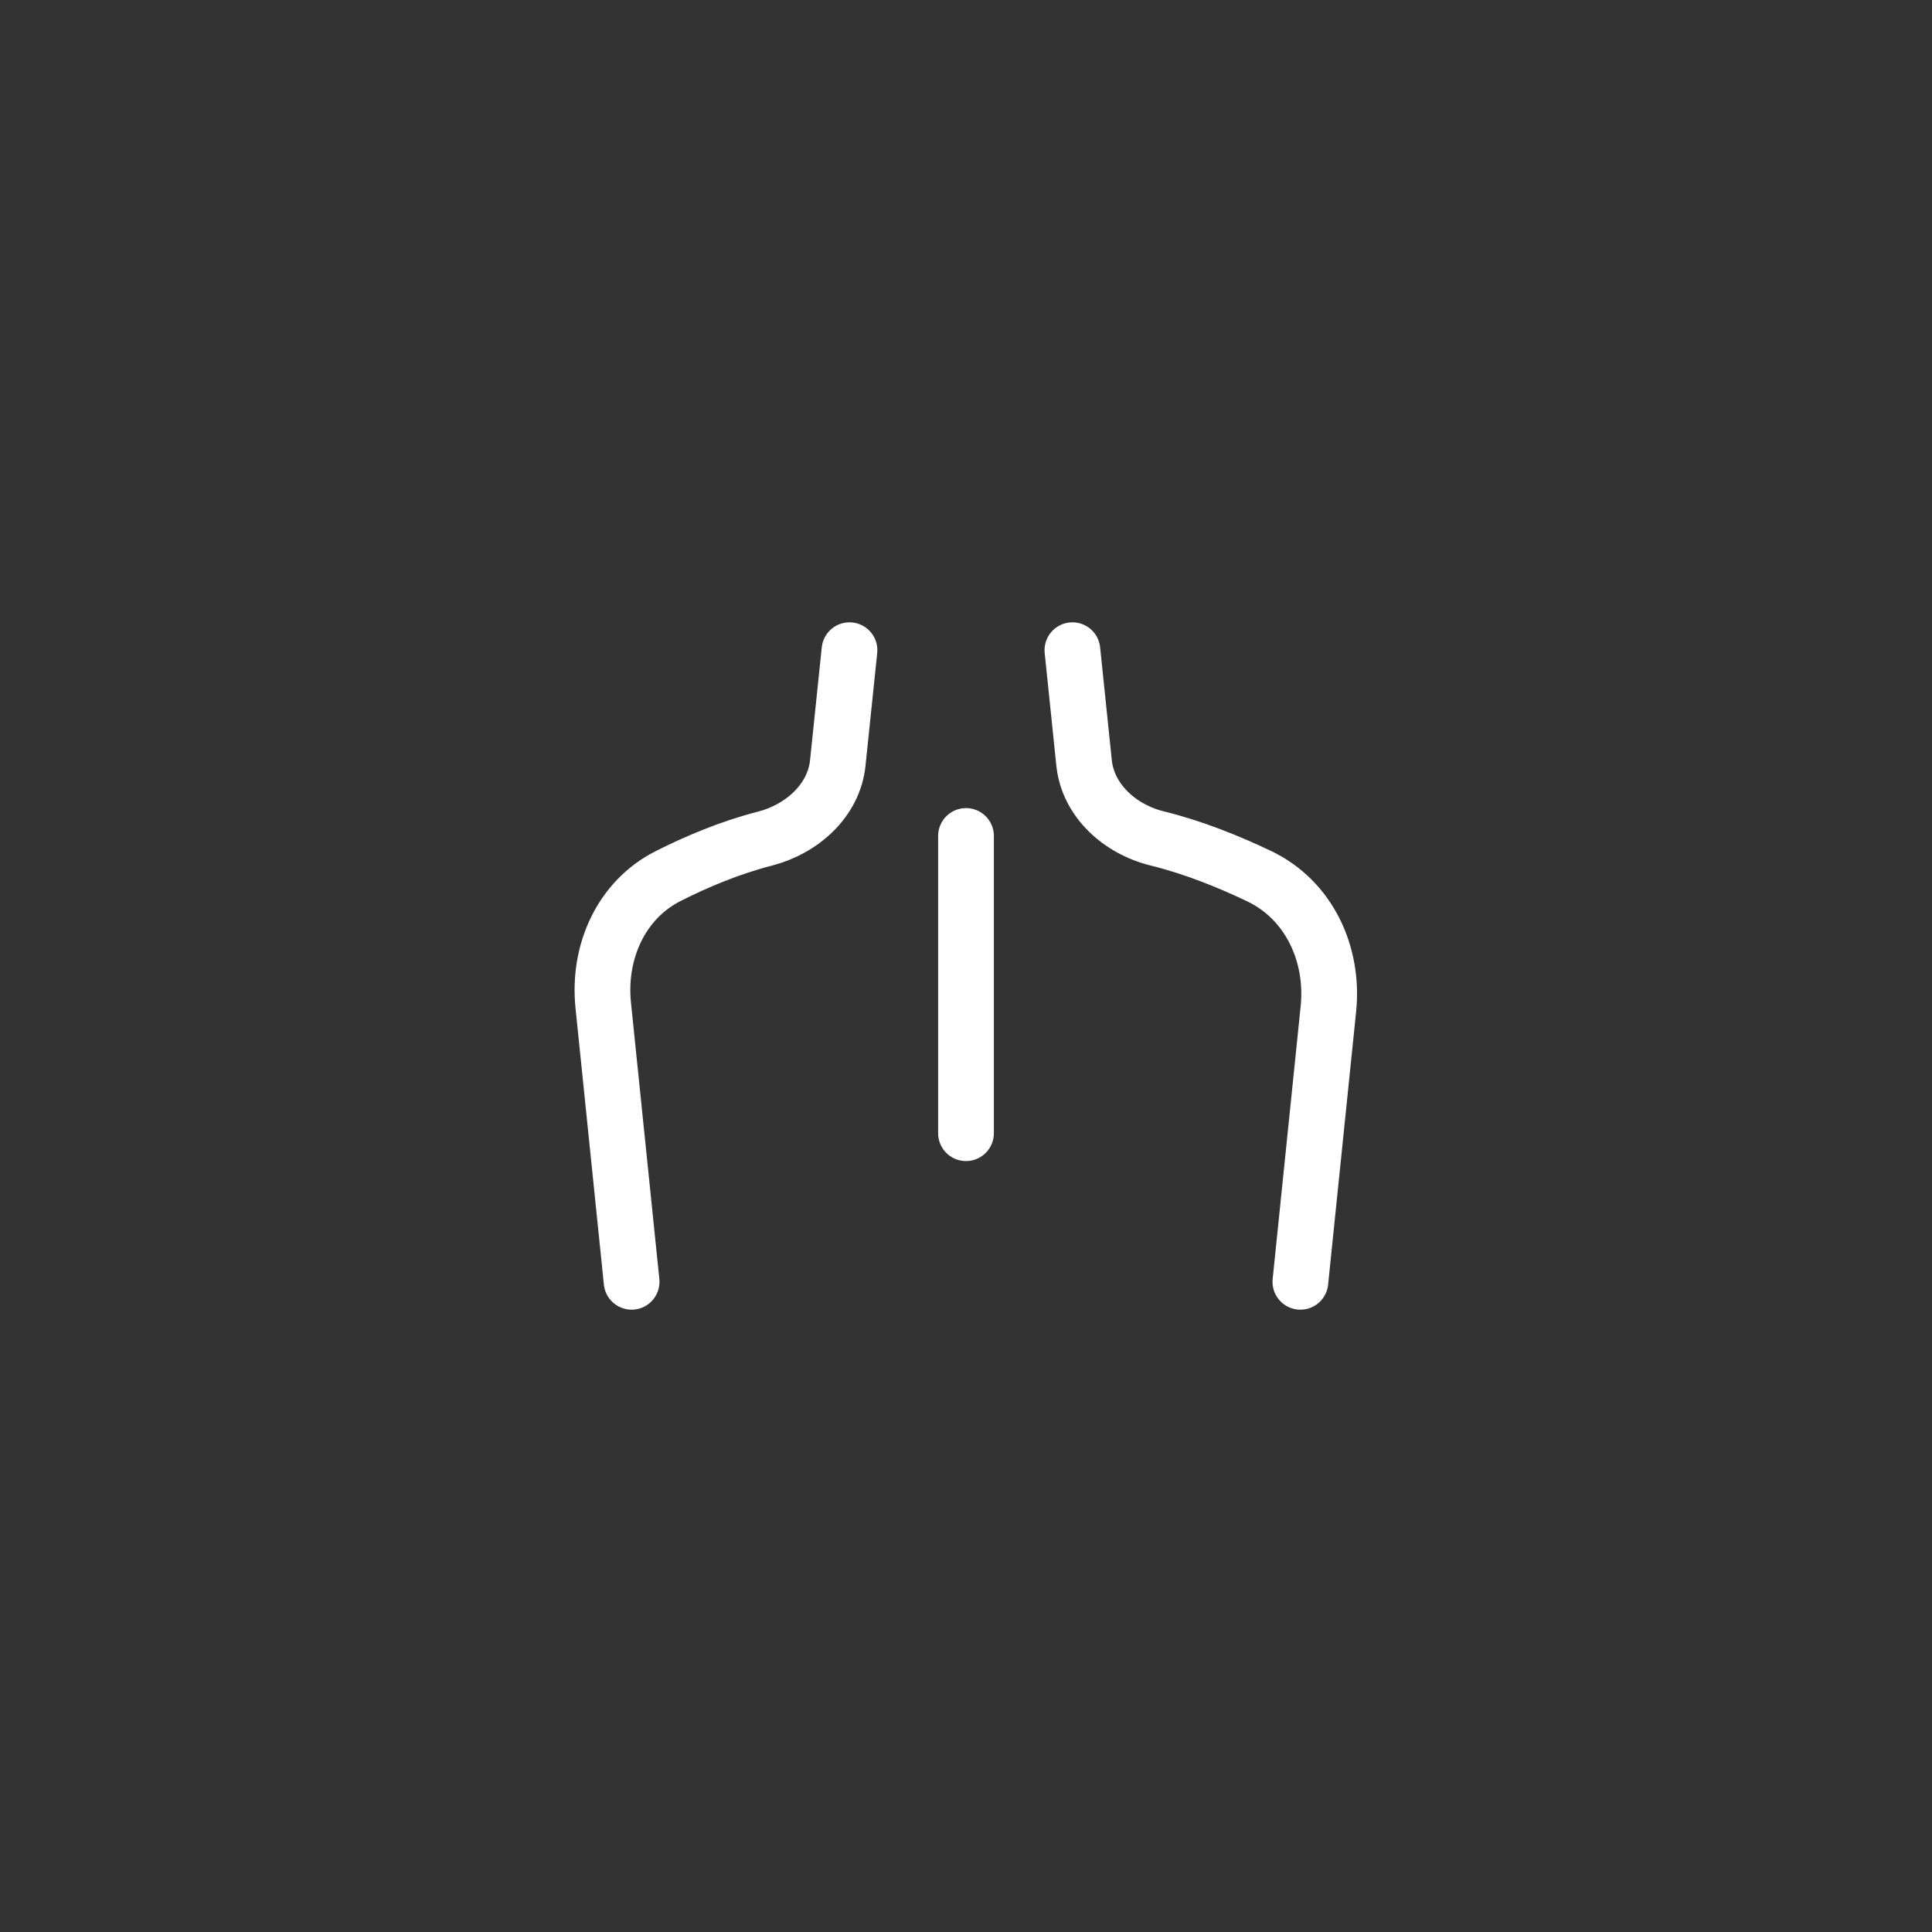 <svg width="52" height="52" viewBox="0 0 52 52" fill="none" xmlns="http://www.w3.org/2000/svg">
<rect x="0" y="0" width="52" height="52" fill="#333333" stroke="none"/>
<path d="M22.864 17.5L22.549 20.535C22.444 21.555 21.574 22.32 20.581 22.574C19.642 22.814 18.738 23.198 17.986 23.578C16.709 24.223 16.09 25.633 16.236 27.056L17 34.5M26 22.5C26 23.5 26 24.5 26 27C26 28 26 28 26 30.5M28.864 17.5L29.178 20.535C29.284 21.555 30.152 22.323 31.147 22.567C32.129 22.808 33.091 23.2 33.896 23.585C35.233 24.226 35.905 25.679 35.754 27.154L35 34.5" stroke="white" stroke-width="1.5" stroke-linecap="round" stroke-linejoin="round"/>
</svg>
